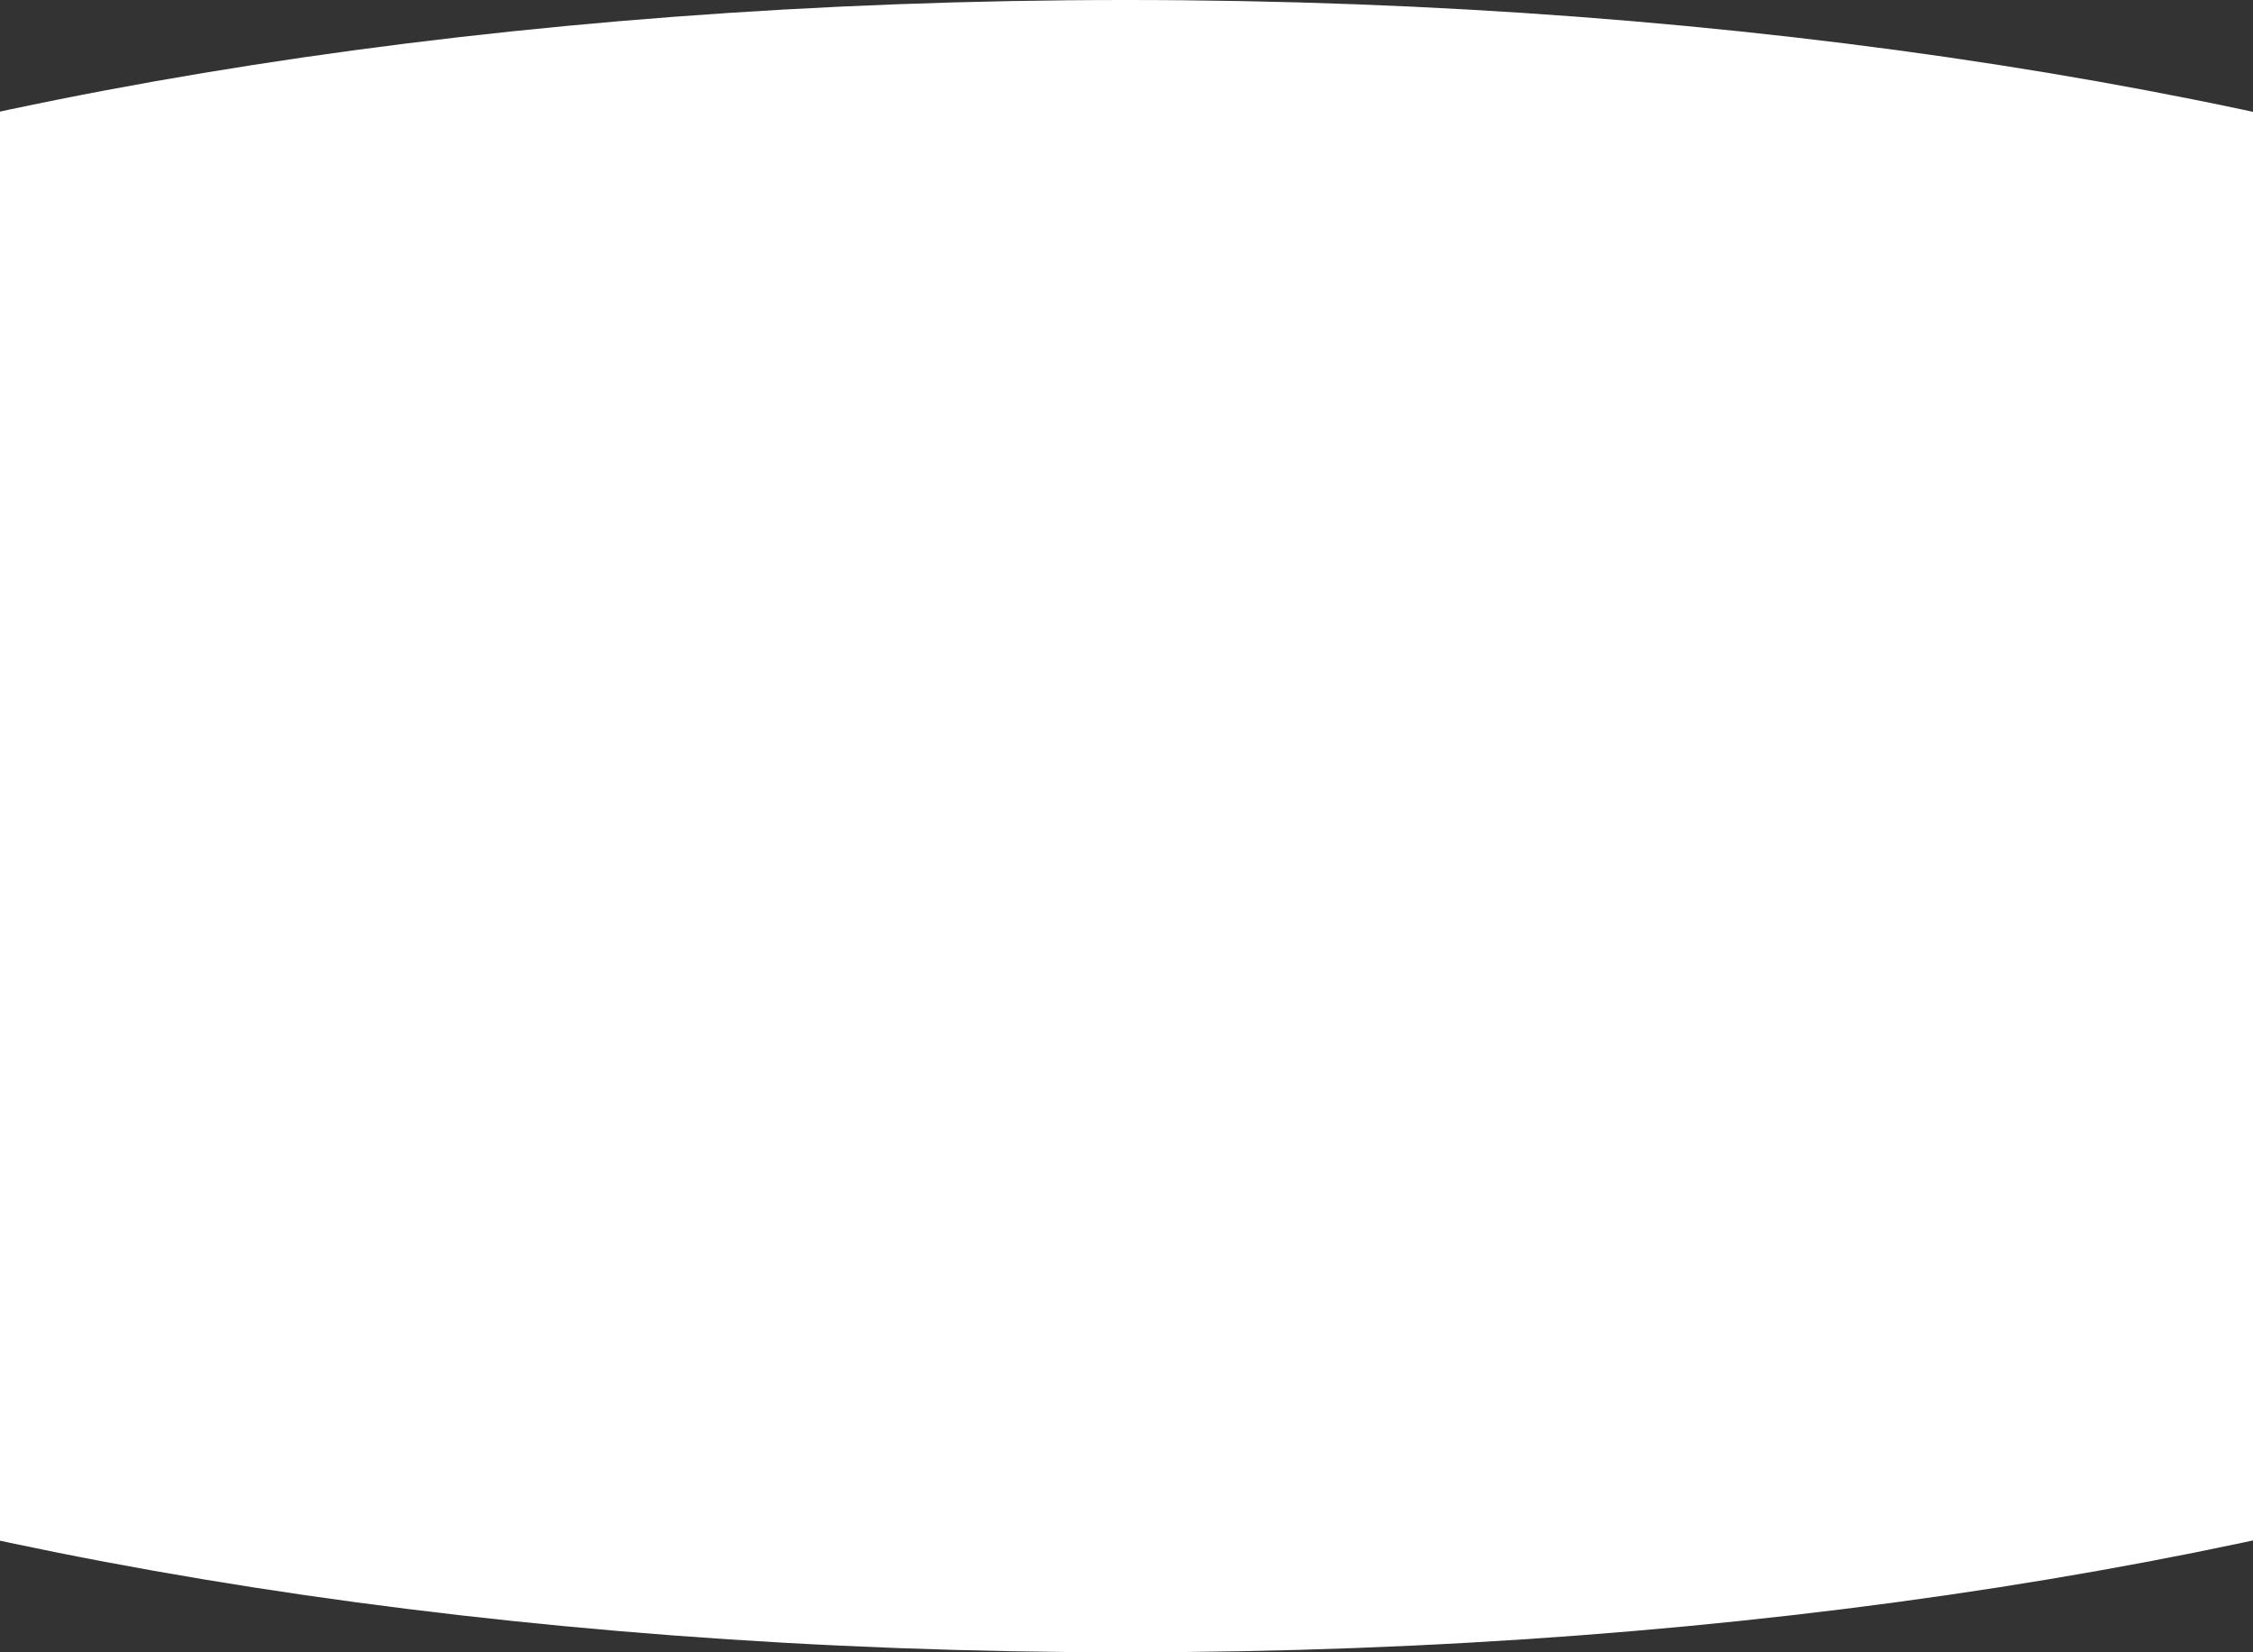 <?xml version="1.0" encoding="UTF-8"?> <svg xmlns="http://www.w3.org/2000/svg" width="1920" height="1408" viewBox="0 0 1920 1408" fill="none"><rect x="0" y="0" width="1920" height="1408" fill="#333333" stroke="none"/> <path d="M2870 704C2870 1092.81 2014.64 1408 959.5 1408C-95.64 1408 -951 1092.81 -951 704C-951 315.192 -95.64 0 959.5 0C2014.64 0 2870 315.192 2870 704Z" fill="white"></path> </svg> 